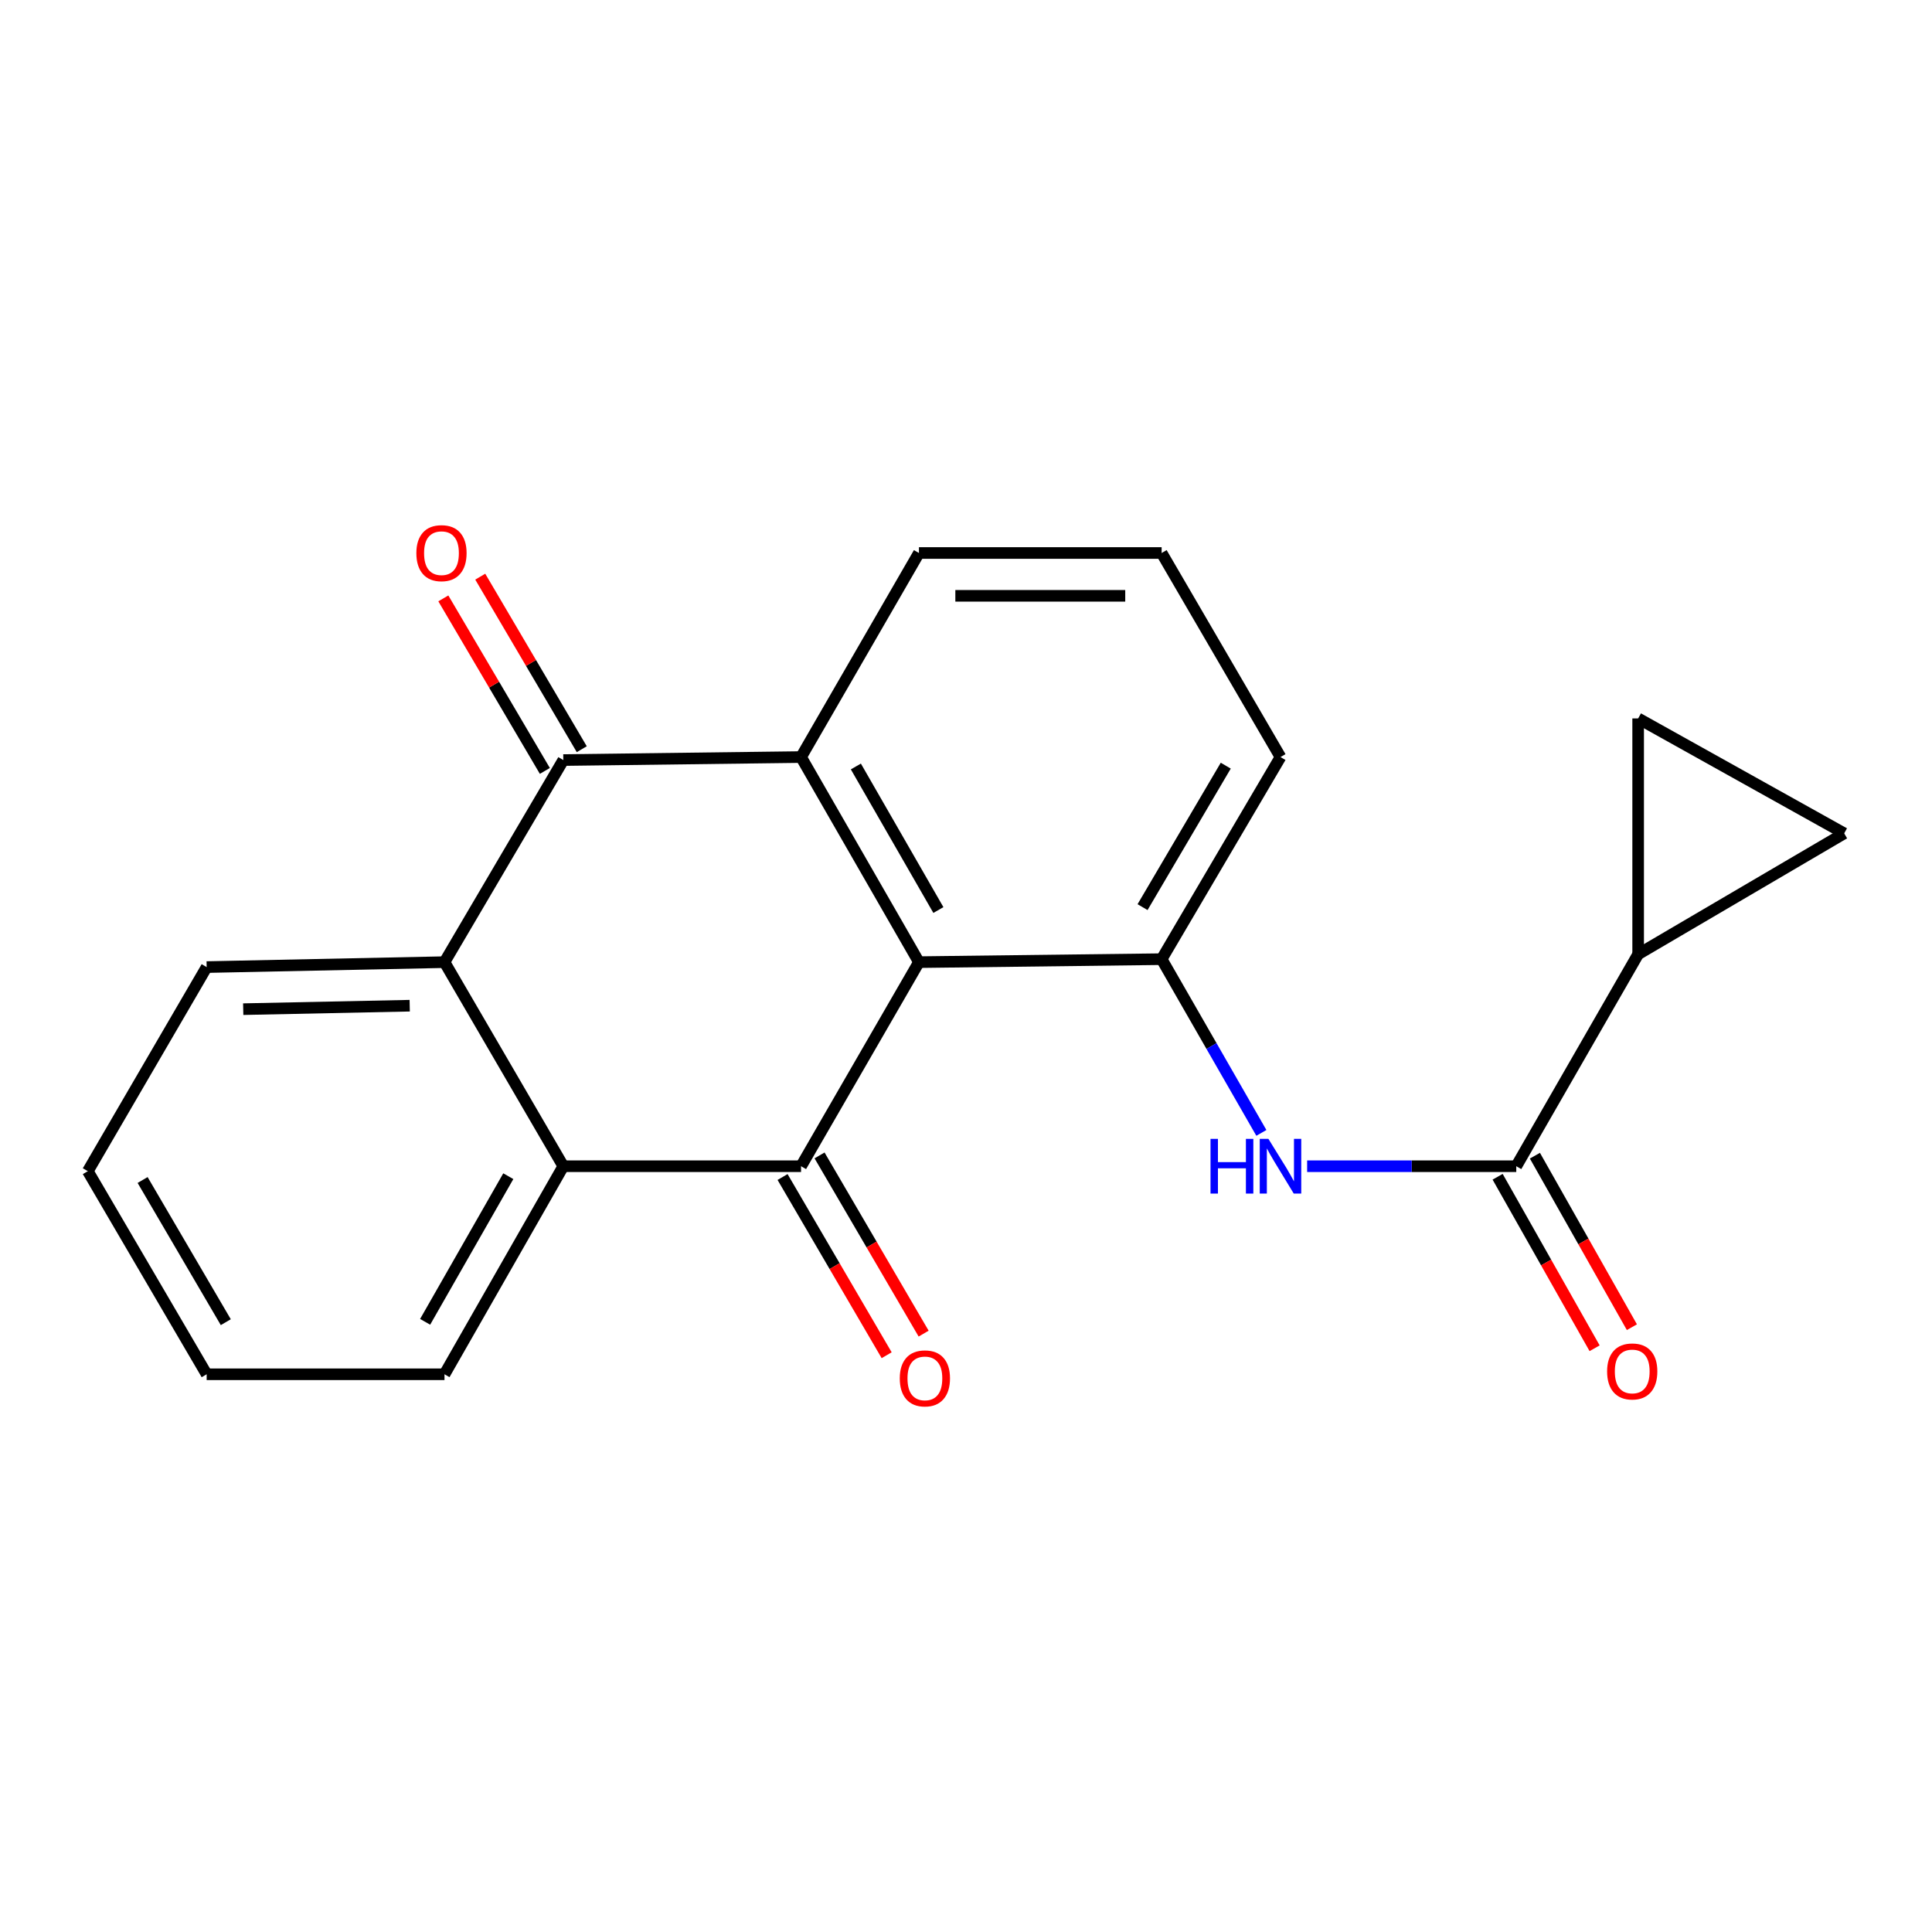 <?xml version='1.0' encoding='iso-8859-1'?>
<svg version='1.1' baseProfile='full'
              xmlns='http://www.w3.org/2000/svg'
                      xmlns:rdkit='http://www.rdkit.org/xml'
                      xmlns:xlink='http://www.w3.org/1999/xlink'
                  xml:space='preserve'
width='1000px' height='1000px' viewBox='0 0 1000 1000'>
<!-- END OF HEADER -->
<rect style='opacity:1.0;fill:#FFFFFF;stroke:none' width='1000' height='1000' x='0' y='0'> </rect>
<path class='bond-0' d='M 475.642,498.002 L 414.625,603.634' style='fill:none;fill-rule:evenodd;stroke:#000000;stroke-width:6px;stroke-linecap:butt;stroke-linejoin:miter;stroke-opacity:1' />
<path class='bond-1' d='M 475.642,498.002 L 414.625,391.853' style='fill:none;fill-rule:evenodd;stroke:#000000;stroke-width:6px;stroke-linecap:butt;stroke-linejoin:miter;stroke-opacity:1' />
<path class='bond-1' d='M 485.707,471.033 L 442.995,396.729' style='fill:none;fill-rule:evenodd;stroke:#000000;stroke-width:6px;stroke-linecap:butt;stroke-linejoin:miter;stroke-opacity:1' />
<path class='bond-5' d='M 475.642,498.002 L 601.26,496.463' style='fill:none;fill-rule:evenodd;stroke:#000000;stroke-width:6px;stroke-linecap:butt;stroke-linejoin:miter;stroke-opacity:1' />
<path class='bond-3' d='M 414.625,603.634 L 291.568,603.634' style='fill:none;fill-rule:evenodd;stroke:#000000;stroke-width:6px;stroke-linecap:butt;stroke-linejoin:miter;stroke-opacity:1' />
<path class='bond-11' d='M 405.055,609.224 L 431.993,655.342' style='fill:none;fill-rule:evenodd;stroke:#000000;stroke-width:6px;stroke-linecap:butt;stroke-linejoin:miter;stroke-opacity:1' />
<path class='bond-11' d='M 431.993,655.342 L 458.931,701.46' style='fill:none;fill-rule:evenodd;stroke:#FF0000;stroke-width:6px;stroke-linecap:butt;stroke-linejoin:miter;stroke-opacity:1' />
<path class='bond-11' d='M 424.195,598.044 L 451.133,644.162' style='fill:none;fill-rule:evenodd;stroke:#000000;stroke-width:6px;stroke-linecap:butt;stroke-linejoin:miter;stroke-opacity:1' />
<path class='bond-11' d='M 451.133,644.162 L 478.071,690.28' style='fill:none;fill-rule:evenodd;stroke:#FF0000;stroke-width:6px;stroke-linecap:butt;stroke-linejoin:miter;stroke-opacity:1' />
<path class='bond-2' d='M 414.625,391.853 L 291.568,393.404' style='fill:none;fill-rule:evenodd;stroke:#000000;stroke-width:6px;stroke-linecap:butt;stroke-linejoin:miter;stroke-opacity:1' />
<path class='bond-14' d='M 414.625,391.853 L 475.642,286.233' style='fill:none;fill-rule:evenodd;stroke:#000000;stroke-width:6px;stroke-linecap:butt;stroke-linejoin:miter;stroke-opacity:1' />
<path class='bond-4' d='M 291.568,393.404 L 230.071,498.002' style='fill:none;fill-rule:evenodd;stroke:#000000;stroke-width:6px;stroke-linecap:butt;stroke-linejoin:miter;stroke-opacity:1' />
<path class='bond-12' d='M 301.12,387.784 L 274.846,343.133' style='fill:none;fill-rule:evenodd;stroke:#000000;stroke-width:6px;stroke-linecap:butt;stroke-linejoin:miter;stroke-opacity:1' />
<path class='bond-12' d='M 274.846,343.133 L 248.573,298.481' style='fill:none;fill-rule:evenodd;stroke:#FF0000;stroke-width:6px;stroke-linecap:butt;stroke-linejoin:miter;stroke-opacity:1' />
<path class='bond-12' d='M 282.016,399.025 L 255.743,354.374' style='fill:none;fill-rule:evenodd;stroke:#000000;stroke-width:6px;stroke-linecap:butt;stroke-linejoin:miter;stroke-opacity:1' />
<path class='bond-12' d='M 255.743,354.374 L 229.469,309.722' style='fill:none;fill-rule:evenodd;stroke:#FF0000;stroke-width:6px;stroke-linecap:butt;stroke-linejoin:miter;stroke-opacity:1' />
<path class='bond-16' d='M 291.568,603.634 L 230.071,711.323' style='fill:none;fill-rule:evenodd;stroke:#000000;stroke-width:6px;stroke-linecap:butt;stroke-linejoin:miter;stroke-opacity:1' />
<path class='bond-16' d='M 263.095,608.795 L 220.047,684.177' style='fill:none;fill-rule:evenodd;stroke:#000000;stroke-width:6px;stroke-linecap:butt;stroke-linejoin:miter;stroke-opacity:1' />
<path class='bond-22' d='M 291.568,603.634 L 230.071,498.002' style='fill:none;fill-rule:evenodd;stroke:#000000;stroke-width:6px;stroke-linecap:butt;stroke-linejoin:miter;stroke-opacity:1' />
<path class='bond-17' d='M 230.071,498.002 L 106.964,500.563' style='fill:none;fill-rule:evenodd;stroke:#000000;stroke-width:6px;stroke-linecap:butt;stroke-linejoin:miter;stroke-opacity:1' />
<path class='bond-17' d='M 212.066,520.547 L 125.891,522.34' style='fill:none;fill-rule:evenodd;stroke:#000000;stroke-width:6px;stroke-linecap:butt;stroke-linejoin:miter;stroke-opacity:1' />
<path class='bond-7' d='M 601.26,496.463 L 627.071,541.424' style='fill:none;fill-rule:evenodd;stroke:#000000;stroke-width:6px;stroke-linecap:butt;stroke-linejoin:miter;stroke-opacity:1' />
<path class='bond-7' d='M 627.071,541.424 L 652.881,586.385' style='fill:none;fill-rule:evenodd;stroke:#0000FF;stroke-width:6px;stroke-linecap:butt;stroke-linejoin:miter;stroke-opacity:1' />
<path class='bond-15' d='M 601.26,496.463 L 662.783,391.853' style='fill:none;fill-rule:evenodd;stroke:#000000;stroke-width:6px;stroke-linecap:butt;stroke-linejoin:miter;stroke-opacity:1' />
<path class='bond-15' d='M 591.382,469.535 L 634.448,396.308' style='fill:none;fill-rule:evenodd;stroke:#000000;stroke-width:6px;stroke-linecap:butt;stroke-linejoin:miter;stroke-opacity:1' />
<path class='bond-6' d='M 784.817,603.634 L 730.696,603.634' style='fill:none;fill-rule:evenodd;stroke:#000000;stroke-width:6px;stroke-linecap:butt;stroke-linejoin:miter;stroke-opacity:1' />
<path class='bond-6' d='M 730.696,603.634 L 676.574,603.634' style='fill:none;fill-rule:evenodd;stroke:#0000FF;stroke-width:6px;stroke-linecap:butt;stroke-linejoin:miter;stroke-opacity:1' />
<path class='bond-8' d='M 784.817,603.634 L 847.904,493.901' style='fill:none;fill-rule:evenodd;stroke:#000000;stroke-width:6px;stroke-linecap:butt;stroke-linejoin:miter;stroke-opacity:1' />
<path class='bond-13' d='M 775.17,609.09 L 800.269,653.474' style='fill:none;fill-rule:evenodd;stroke:#000000;stroke-width:6px;stroke-linecap:butt;stroke-linejoin:miter;stroke-opacity:1' />
<path class='bond-13' d='M 800.269,653.474 L 825.368,697.858' style='fill:none;fill-rule:evenodd;stroke:#FF0000;stroke-width:6px;stroke-linecap:butt;stroke-linejoin:miter;stroke-opacity:1' />
<path class='bond-13' d='M 794.465,598.179 L 819.564,642.563' style='fill:none;fill-rule:evenodd;stroke:#000000;stroke-width:6px;stroke-linecap:butt;stroke-linejoin:miter;stroke-opacity:1' />
<path class='bond-13' d='M 819.564,642.563 L 844.663,686.947' style='fill:none;fill-rule:evenodd;stroke:#FF0000;stroke-width:6px;stroke-linecap:butt;stroke-linejoin:miter;stroke-opacity:1' />
<path class='bond-9' d='M 847.904,493.901 L 847.904,371.854' style='fill:none;fill-rule:evenodd;stroke:#000000;stroke-width:6px;stroke-linecap:butt;stroke-linejoin:miter;stroke-opacity:1' />
<path class='bond-10' d='M 847.904,493.901 L 954.545,431.345' style='fill:none;fill-rule:evenodd;stroke:#000000;stroke-width:6px;stroke-linecap:butt;stroke-linejoin:miter;stroke-opacity:1' />
<path class='bond-23' d='M 847.904,371.854 L 954.545,431.345' style='fill:none;fill-rule:evenodd;stroke:#000000;stroke-width:6px;stroke-linecap:butt;stroke-linejoin:miter;stroke-opacity:1' />
<path class='bond-21' d='M 475.642,286.233 L 601.26,286.233' style='fill:none;fill-rule:evenodd;stroke:#000000;stroke-width:6px;stroke-linecap:butt;stroke-linejoin:miter;stroke-opacity:1' />
<path class='bond-21' d='M 494.485,308.399 L 582.418,308.399' style='fill:none;fill-rule:evenodd;stroke:#000000;stroke-width:6px;stroke-linecap:butt;stroke-linejoin:miter;stroke-opacity:1' />
<path class='bond-18' d='M 662.783,391.853 L 601.26,286.233' style='fill:none;fill-rule:evenodd;stroke:#000000;stroke-width:6px;stroke-linecap:butt;stroke-linejoin:miter;stroke-opacity:1' />
<path class='bond-19' d='M 230.071,711.323 L 106.964,711.323' style='fill:none;fill-rule:evenodd;stroke:#000000;stroke-width:6px;stroke-linecap:butt;stroke-linejoin:miter;stroke-opacity:1' />
<path class='bond-20' d='M 106.964,500.563 L 45.455,606.196' style='fill:none;fill-rule:evenodd;stroke:#000000;stroke-width:6px;stroke-linecap:butt;stroke-linejoin:miter;stroke-opacity:1' />
<path class='bond-24' d='M 106.964,711.323 L 45.455,606.196' style='fill:none;fill-rule:evenodd;stroke:#000000;stroke-width:6px;stroke-linecap:butt;stroke-linejoin:miter;stroke-opacity:1' />
<path class='bond-24' d='M 116.87,684.36 L 73.813,610.771' style='fill:none;fill-rule:evenodd;stroke:#000000;stroke-width:6px;stroke-linecap:butt;stroke-linejoin:miter;stroke-opacity:1' />
<path  class='atom-8' d='M 626.563 589.474
L 630.403 589.474
L 630.403 601.514
L 644.883 601.514
L 644.883 589.474
L 648.723 589.474
L 648.723 617.794
L 644.883 617.794
L 644.883 604.714
L 630.403 604.714
L 630.403 617.794
L 626.563 617.794
L 626.563 589.474
' fill='#0000FF'/>
<path  class='atom-8' d='M 656.523 589.474
L 665.803 604.474
Q 666.723 605.954, 668.203 608.634
Q 669.683 611.314, 669.763 611.474
L 669.763 589.474
L 673.523 589.474
L 673.523 617.794
L 669.643 617.794
L 659.683 601.394
Q 658.523 599.474, 657.283 597.274
Q 656.083 595.074, 655.723 594.394
L 655.723 617.794
L 652.043 617.794
L 652.043 589.474
L 656.523 589.474
' fill='#0000FF'/>
<path  class='atom-12' d='M 465.721 713.447
Q 465.721 706.647, 469.081 702.847
Q 472.441 699.047, 478.721 699.047
Q 485.001 699.047, 488.361 702.847
Q 491.721 706.647, 491.721 713.447
Q 491.721 720.327, 488.321 724.247
Q 484.921 728.127, 478.721 728.127
Q 472.481 728.127, 469.081 724.247
Q 465.721 720.367, 465.721 713.447
M 478.721 724.927
Q 483.041 724.927, 485.361 722.047
Q 487.721 719.127, 487.721 713.447
Q 487.721 707.887, 485.361 705.087
Q 483.041 702.247, 478.721 702.247
Q 474.401 702.247, 472.041 705.047
Q 469.721 707.847, 469.721 713.447
Q 469.721 719.167, 472.041 722.047
Q 474.401 724.927, 478.721 724.927
' fill='#FF0000'/>
<path  class='atom-13' d='M 215.507 286.313
Q 215.507 279.513, 218.867 275.713
Q 222.227 271.913, 228.507 271.913
Q 234.787 271.913, 238.147 275.713
Q 241.507 279.513, 241.507 286.313
Q 241.507 293.193, 238.107 297.113
Q 234.707 300.993, 228.507 300.993
Q 222.267 300.993, 218.867 297.113
Q 215.507 293.233, 215.507 286.313
M 228.507 297.793
Q 232.827 297.793, 235.147 294.913
Q 237.507 291.993, 237.507 286.313
Q 237.507 280.753, 235.147 277.953
Q 232.827 275.113, 228.507 275.113
Q 224.187 275.113, 221.827 277.913
Q 219.507 280.713, 219.507 286.313
Q 219.507 292.033, 221.827 294.913
Q 224.187 297.793, 228.507 297.793
' fill='#FF0000'/>
<path  class='atom-14' d='M 831.837 709.851
Q 831.837 703.051, 835.197 699.251
Q 838.557 695.451, 844.837 695.451
Q 851.117 695.451, 854.477 699.251
Q 857.837 703.051, 857.837 709.851
Q 857.837 716.731, 854.437 720.651
Q 851.037 724.531, 844.837 724.531
Q 838.597 724.531, 835.197 720.651
Q 831.837 716.771, 831.837 709.851
M 844.837 721.331
Q 849.157 721.331, 851.477 718.451
Q 853.837 715.531, 853.837 709.851
Q 853.837 704.291, 851.477 701.491
Q 849.157 698.651, 844.837 698.651
Q 840.517 698.651, 838.157 701.451
Q 835.837 704.251, 835.837 709.851
Q 835.837 715.571, 838.157 718.451
Q 840.517 721.331, 844.837 721.331
' fill='#FF0000'/>
</svg>
